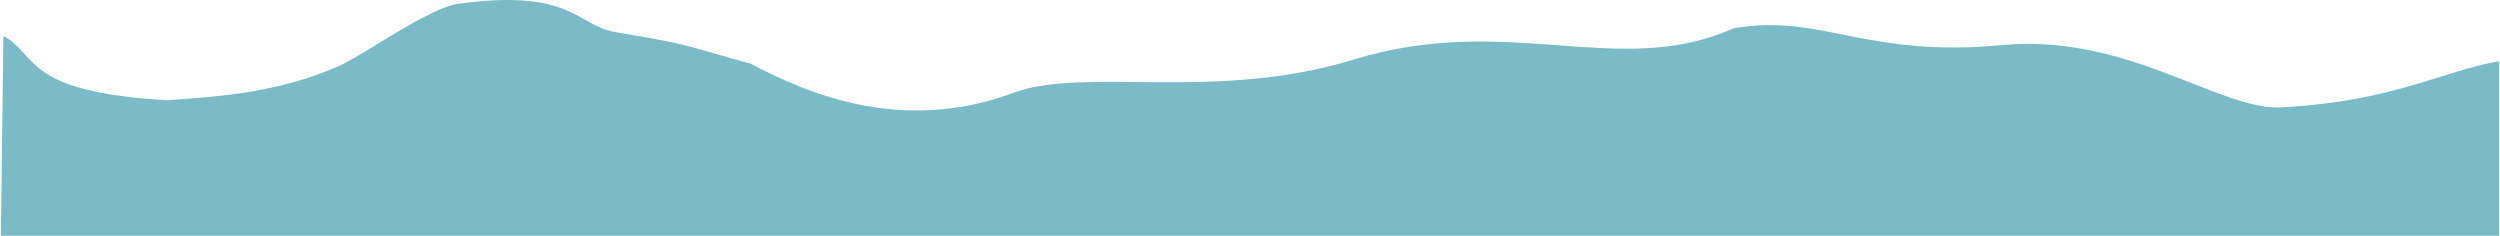 <?xml version="1.0" encoding="UTF-8"?>
<!DOCTYPE svg PUBLIC "-//W3C//DTD SVG 1.1//EN" "http://www.w3.org/Graphics/SVG/1.1/DTD/svg11.dtd">
<!-- Creator: CorelDRAW X7 -->
<svg xmlns="http://www.w3.org/2000/svg" xml:space="preserve" width="6194px" height="584px" version="1.1" style="shape-rendering:geometricPrecision; text-rendering:geometricPrecision; image-rendering:optimizeQuality; fill-rule:evenodd; clip-rule:evenodd"
viewBox="0 0 217554683 20527153"
 xmlns:xlink="http://www.w3.org/1999/xlink">
 <defs>
  <style type="text/css">
   <![CDATA[
    .fil0 {fill:#7BBBC7}
   ]]>
  </style>
 </defs>
 <g id="Слой_x0020_1">
  <path class="fil0" d="M217554683 5326166c-5080893,903425 -9124442,3468287 -18839247,4020108 -5315255,391847 -13493250,-6462334 -24475530,-5418848 -11914662,1132102 -15797655,-2814325 -23387818,-1455246 -9853746,4455433 -19581910,-1420978 -33018654,2706956 -12093224,3715135 -23427066,601066 -29629566,2899373 -9867104,3656182 -18104094,-14064 -22917520,-2532793 -6230504,-1714001 -5060441,-1632064 -11709301,-2735042 -3480982,-577419 -3787531,-3841506 -13739933,-2482469 -2629707,359113 -8197038,4483313 -10626278,5521529 -5352760,2287604 -10433156,2563618 -14711895,2879211 -12634590,-720052 -11206850,-3944062 -14285241,-5598156l-213700 17396364 217554683 0 0 -15200987z"/>
 </g>
</svg>
